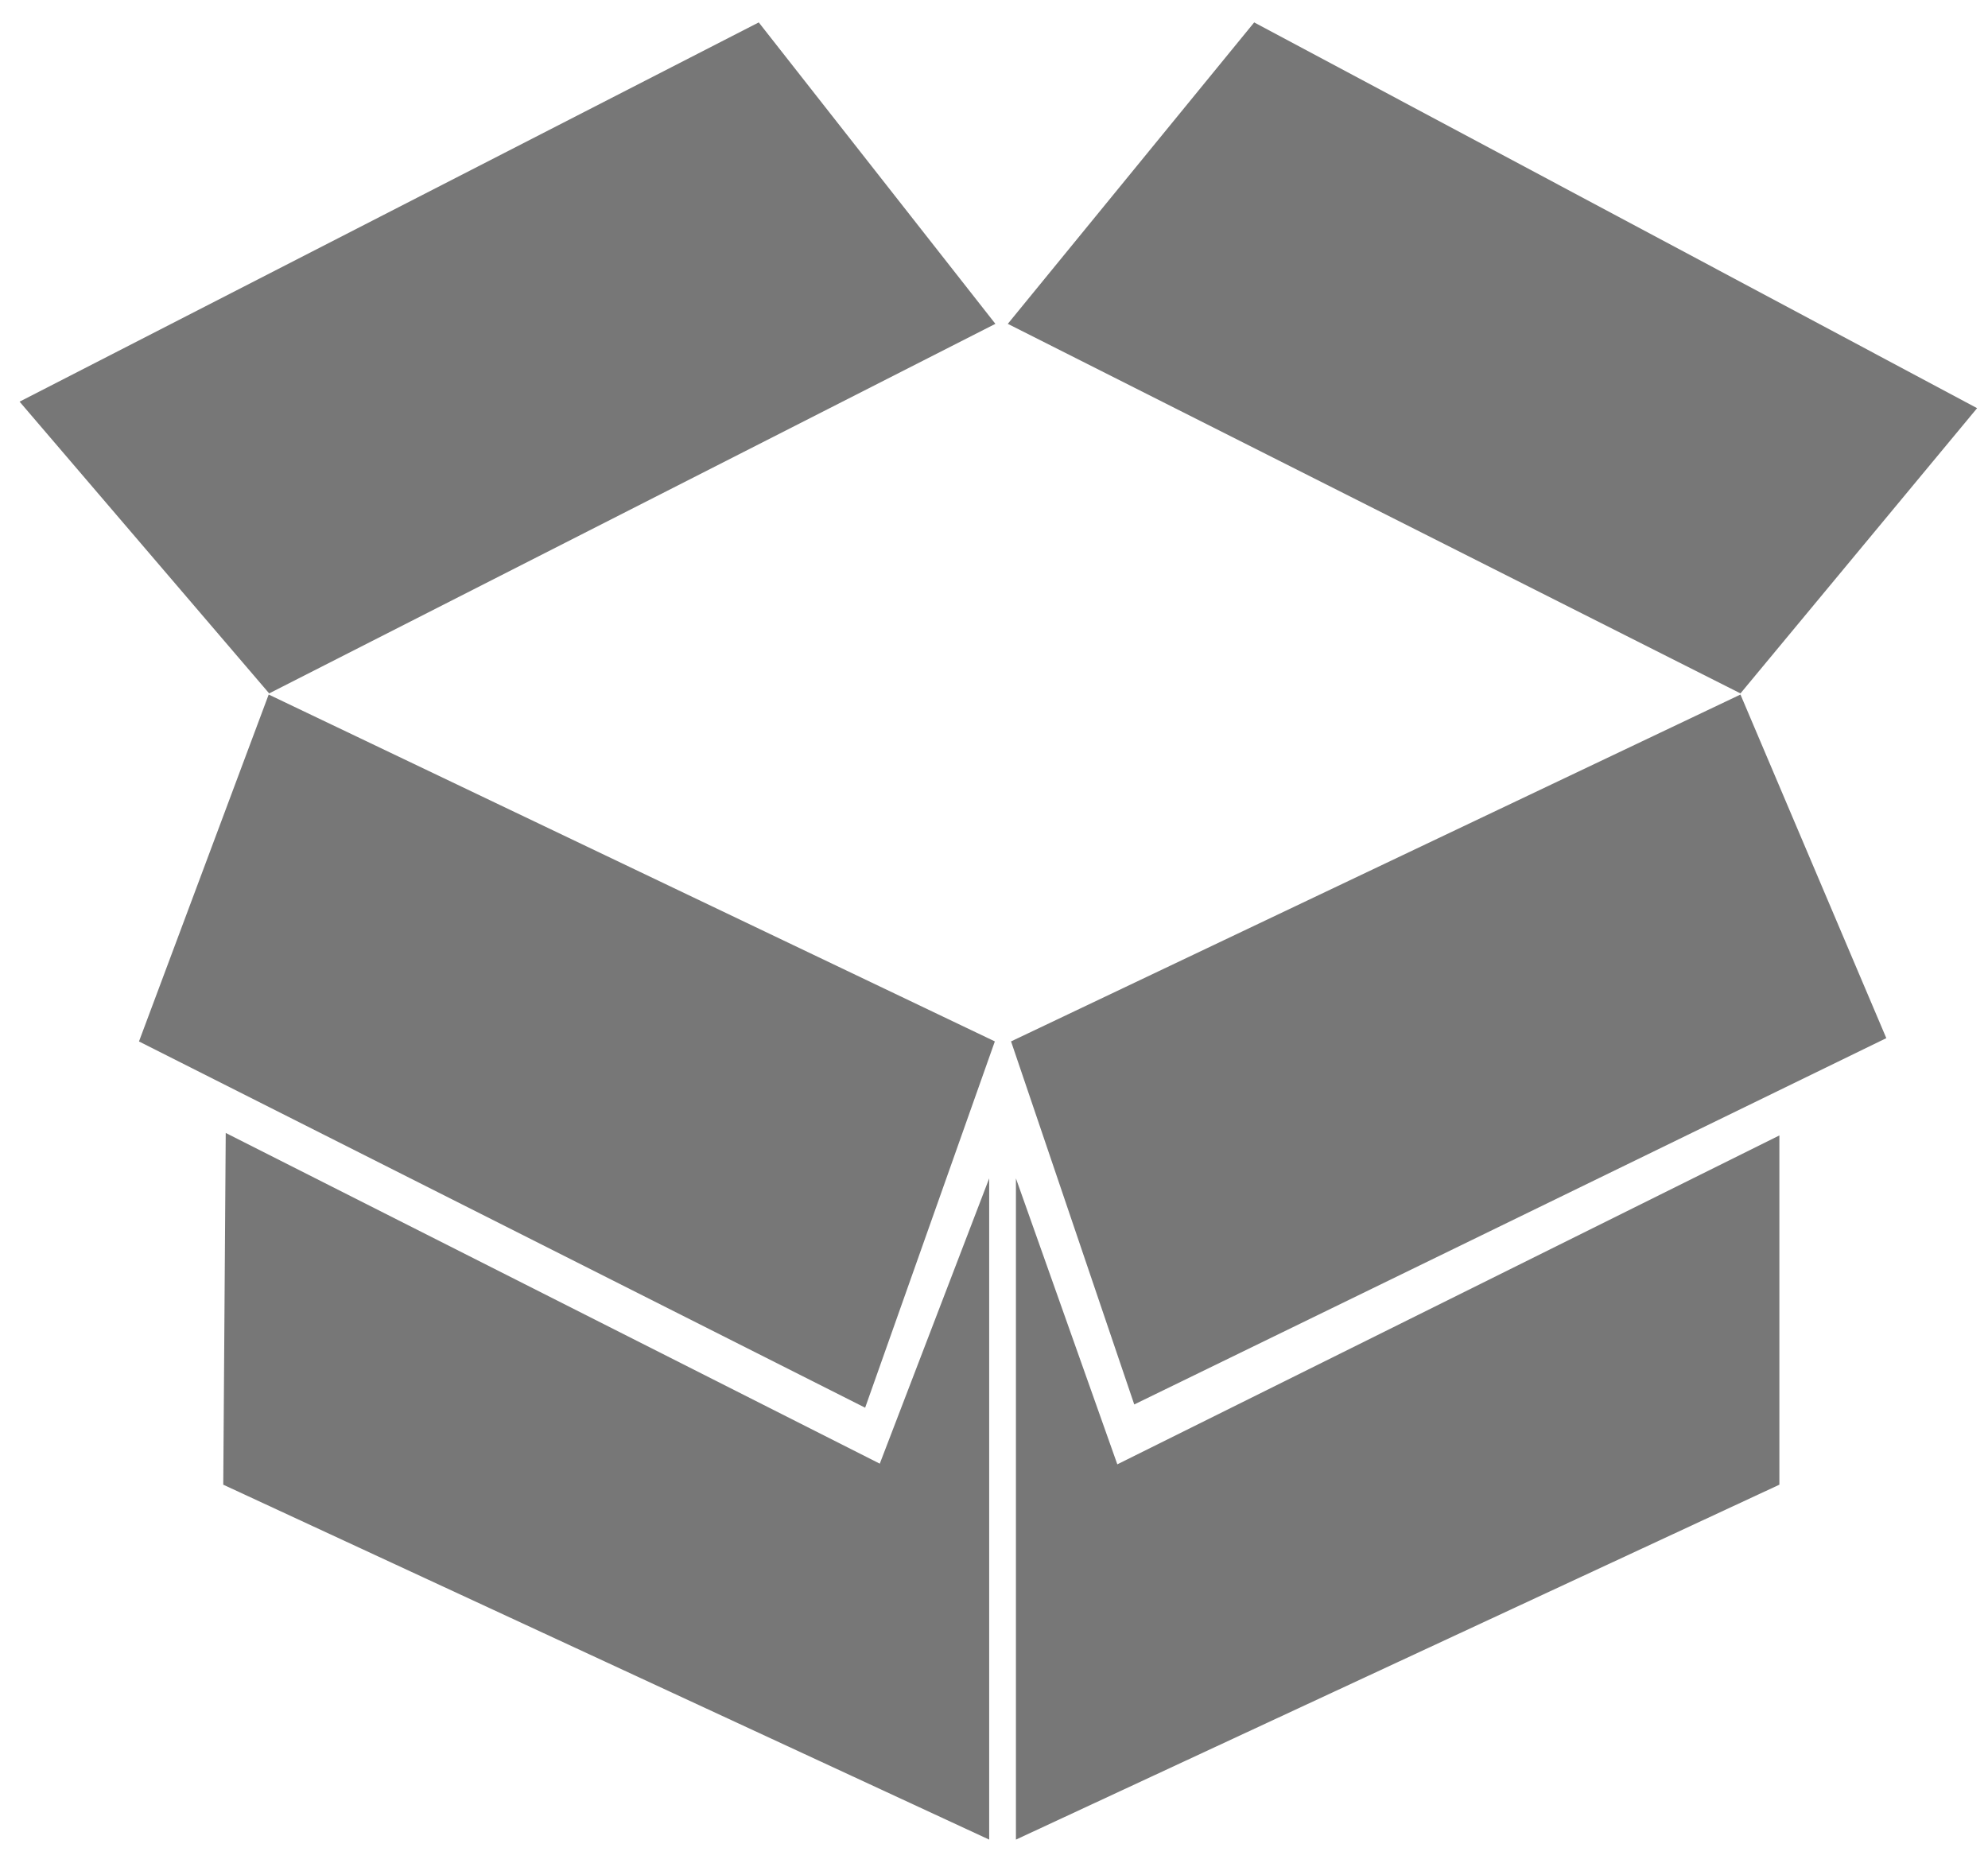 <svg xmlns="http://www.w3.org/2000/svg" xmlns:xlink="http://www.w3.org/1999/xlink" width="33" height="31" viewBox="0 0 33 31"><defs><path id="6dvya" d="M410.514 273.288l-2.153 6.081-12.054-6.08 2.153-5.759zm2.314 6.027l-2.045-6.027 12.108-5.758 2.421 5.704zm-14.36-11.804l-4.143-4.843 12.27-6.296 3.928 5.004zm12.261-6.135l4.09-5.004 12 6.404-3.928 4.735zm-12.982 13.432l10.857 5.49 1.816-4.736v10.977l-12.714-5.892zm25.79 5.839l-12.673 5.892v-10.977l1.683 4.747 10.99-5.46z"/></defs><g><g transform="translate(-394 -256)"><use fill="#777" xlink:href="#6dvya"/></g></g></svg>